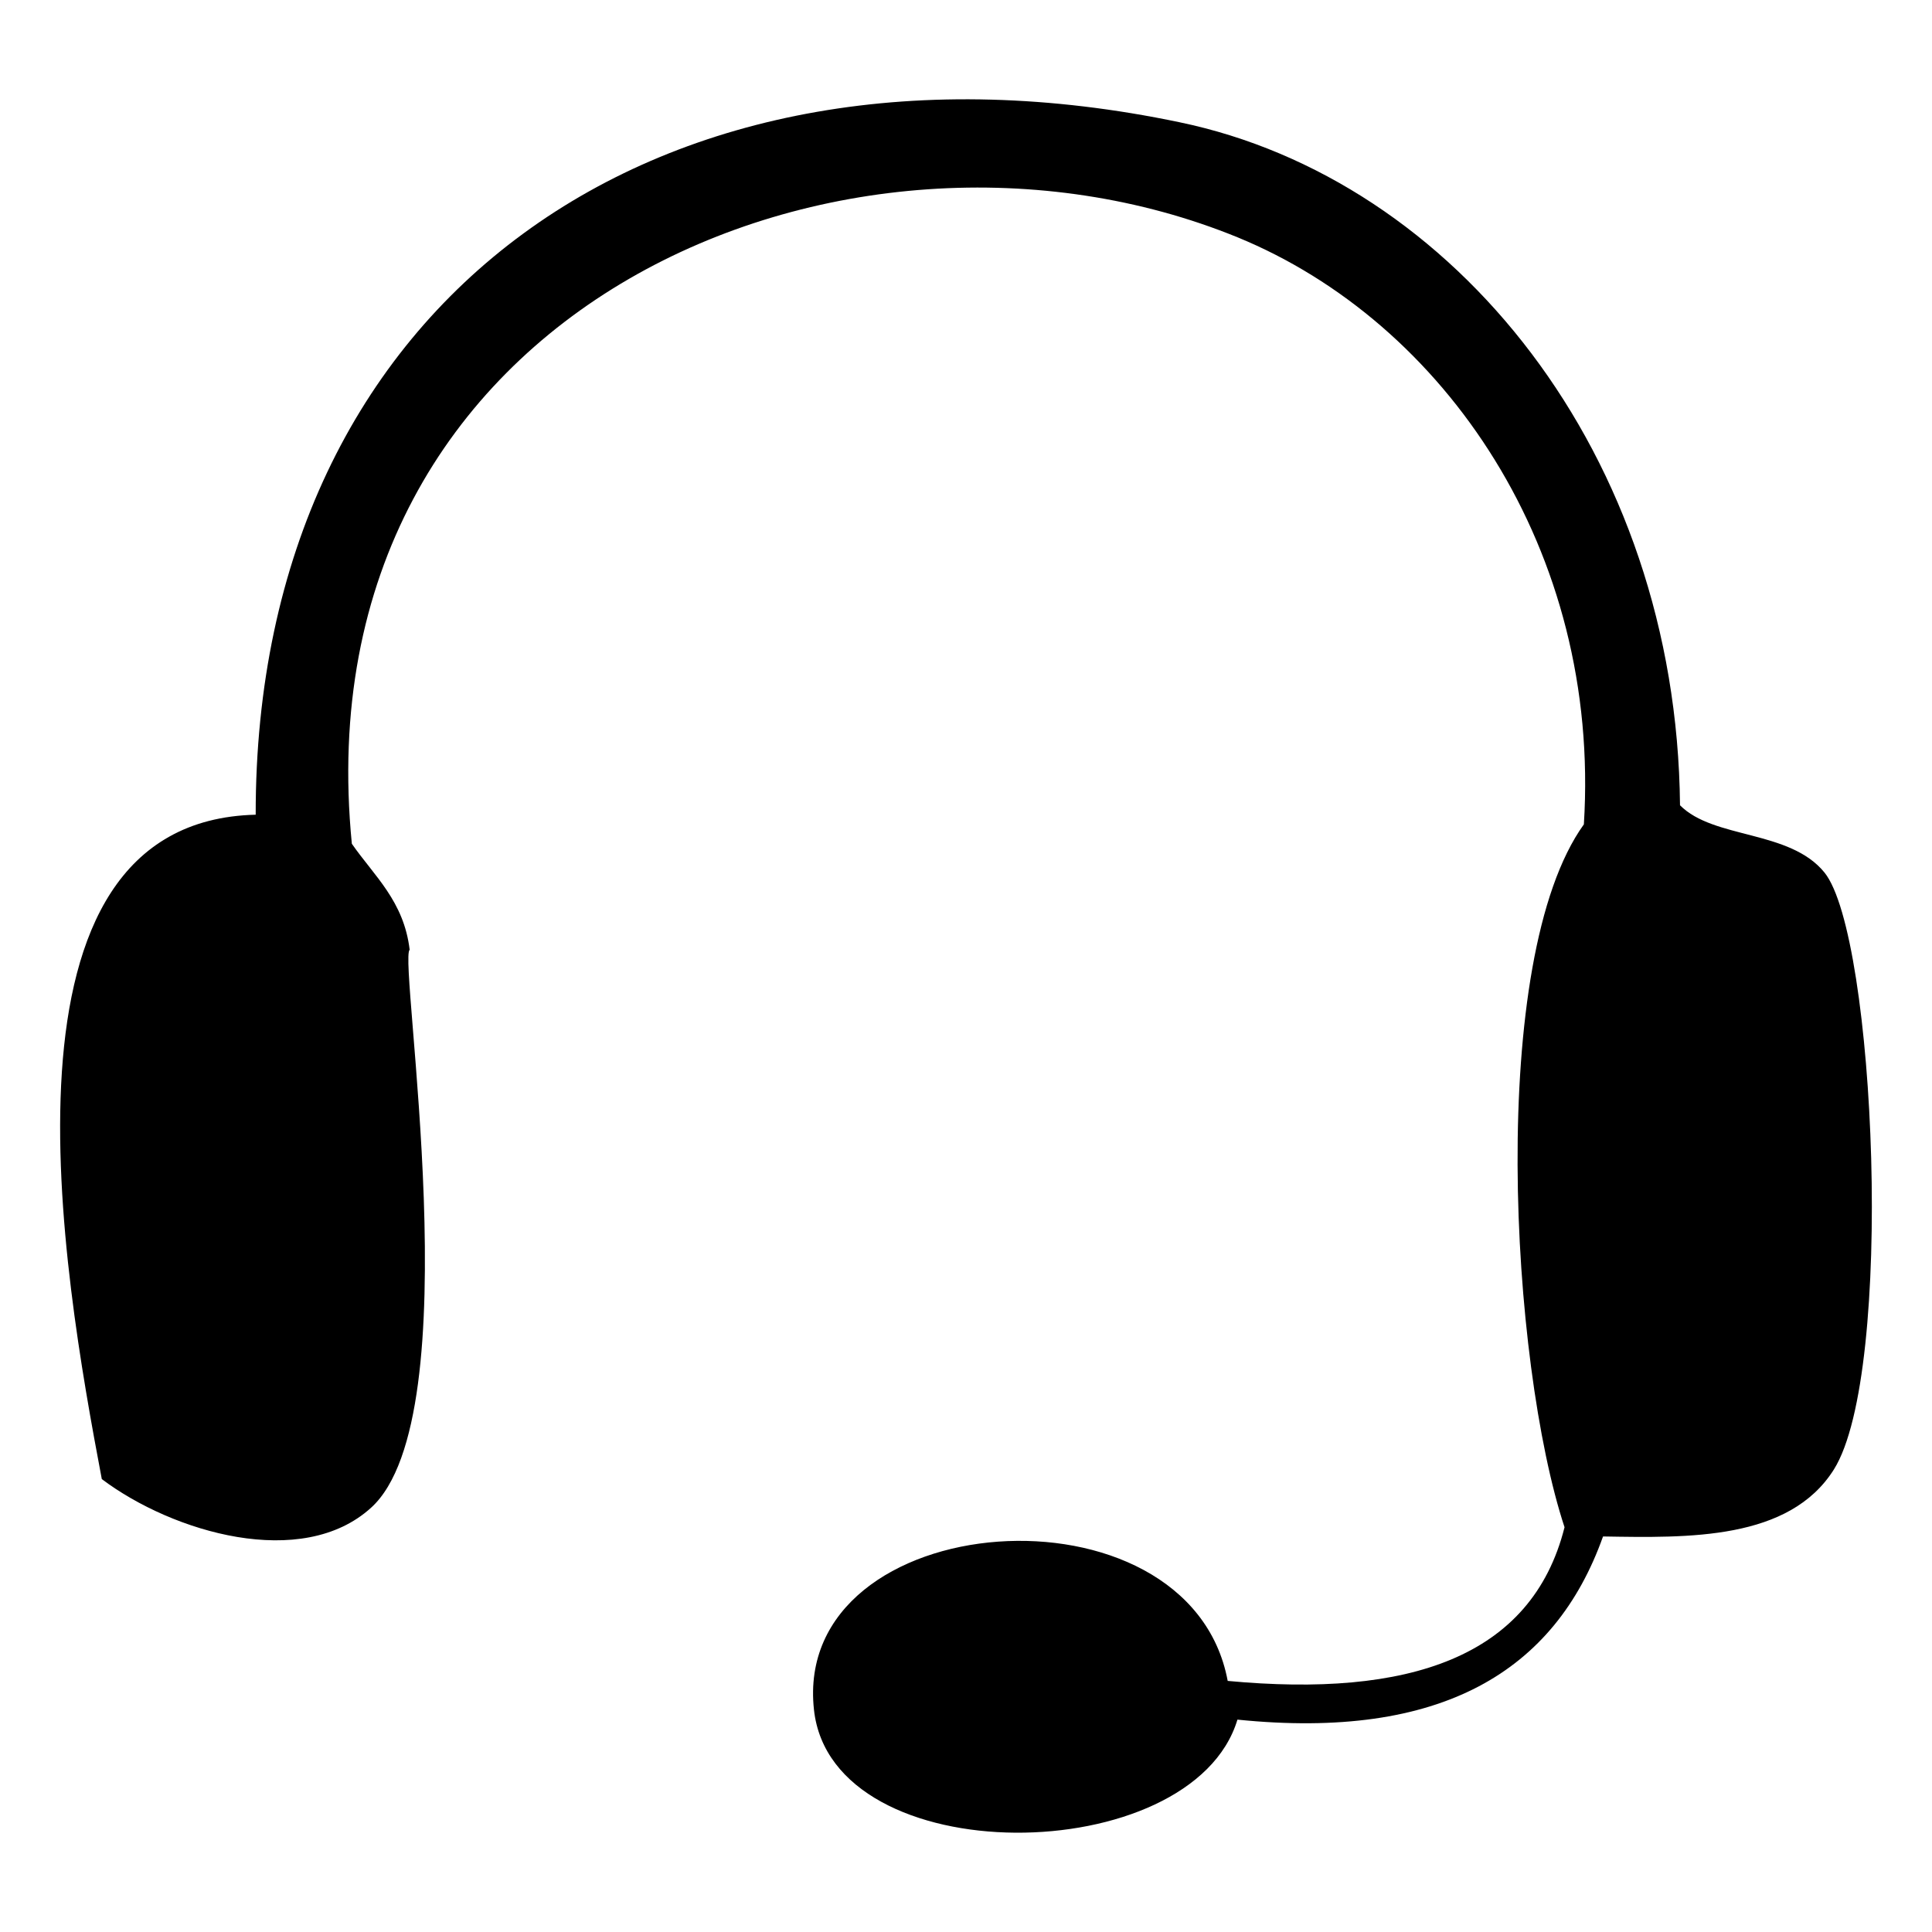 <?xml version="1.0" encoding="utf-8"?>
<!-- Generator: Adobe Illustrator 13.0.0, SVG Export Plug-In  -->
<!DOCTYPE svg PUBLIC "-//W3C//DTD SVG 1.1//EN" "http://www.w3.org/Graphics/SVG/1.1/DTD/svg11.dtd">
<svg version="1.1"
	 xmlns="http://www.w3.org/2000/svg" xmlns:xlink="http://www.w3.org/1999/xlink" xmlns:a="http://ns.adobe.com/AdobeSVGViewerExtensions/3.0/"
	 x="0px" y="0px" width="32px" height="32px" viewBox="8 8 26 26" xml:space="preserve">
<defs>
</defs>

<style>
      path {
         fill: black;
      }      

      @media (prefers-color-scheme:dark) {
         path { 
            fill: white;
         }
      }
   
</style>
<g id="XMLID_2_">
	<g>
		<path fill="currentColor" d="M9.37,27.905c-0.526-2.781-1.597-8.852,2.071-8.941c-0.008-6.977,5.473-10.776,12.432-9.319
			c3.693,0.767,6.69,4.463,6.736,9.192c0.453,0.458,1.476,0.328,1.944,0.905c0.688,0.85,0.946,6.727,0.127,8.033
			c-0.6,0.954-1.956,0.921-3.107,0.902c-0.647,1.817-2.178,2.744-4.92,2.465c-0.609,2.021-5.46,2.081-5.699-0.134
			c-0.301-2.748,5.05-3.153,5.568-0.387c2.428,0.227,4.09-0.31,4.533-2.068c-0.729-2.208-1.043-7.646,0.26-9.459
			c0.232-3.685-1.874-6.758-4.662-7.901c-5.226-2.134-12.634,0.905-11.918,8.162c0.302,0.435,0.7,0.771,0.778,1.426
			c-0.158,0.144,0.838,6.28-0.519,7.509C12.066,29.134,10.327,28.625,9.37,27.905z"/>
	</g>
	<g>
	</g>
</g>
</svg>
